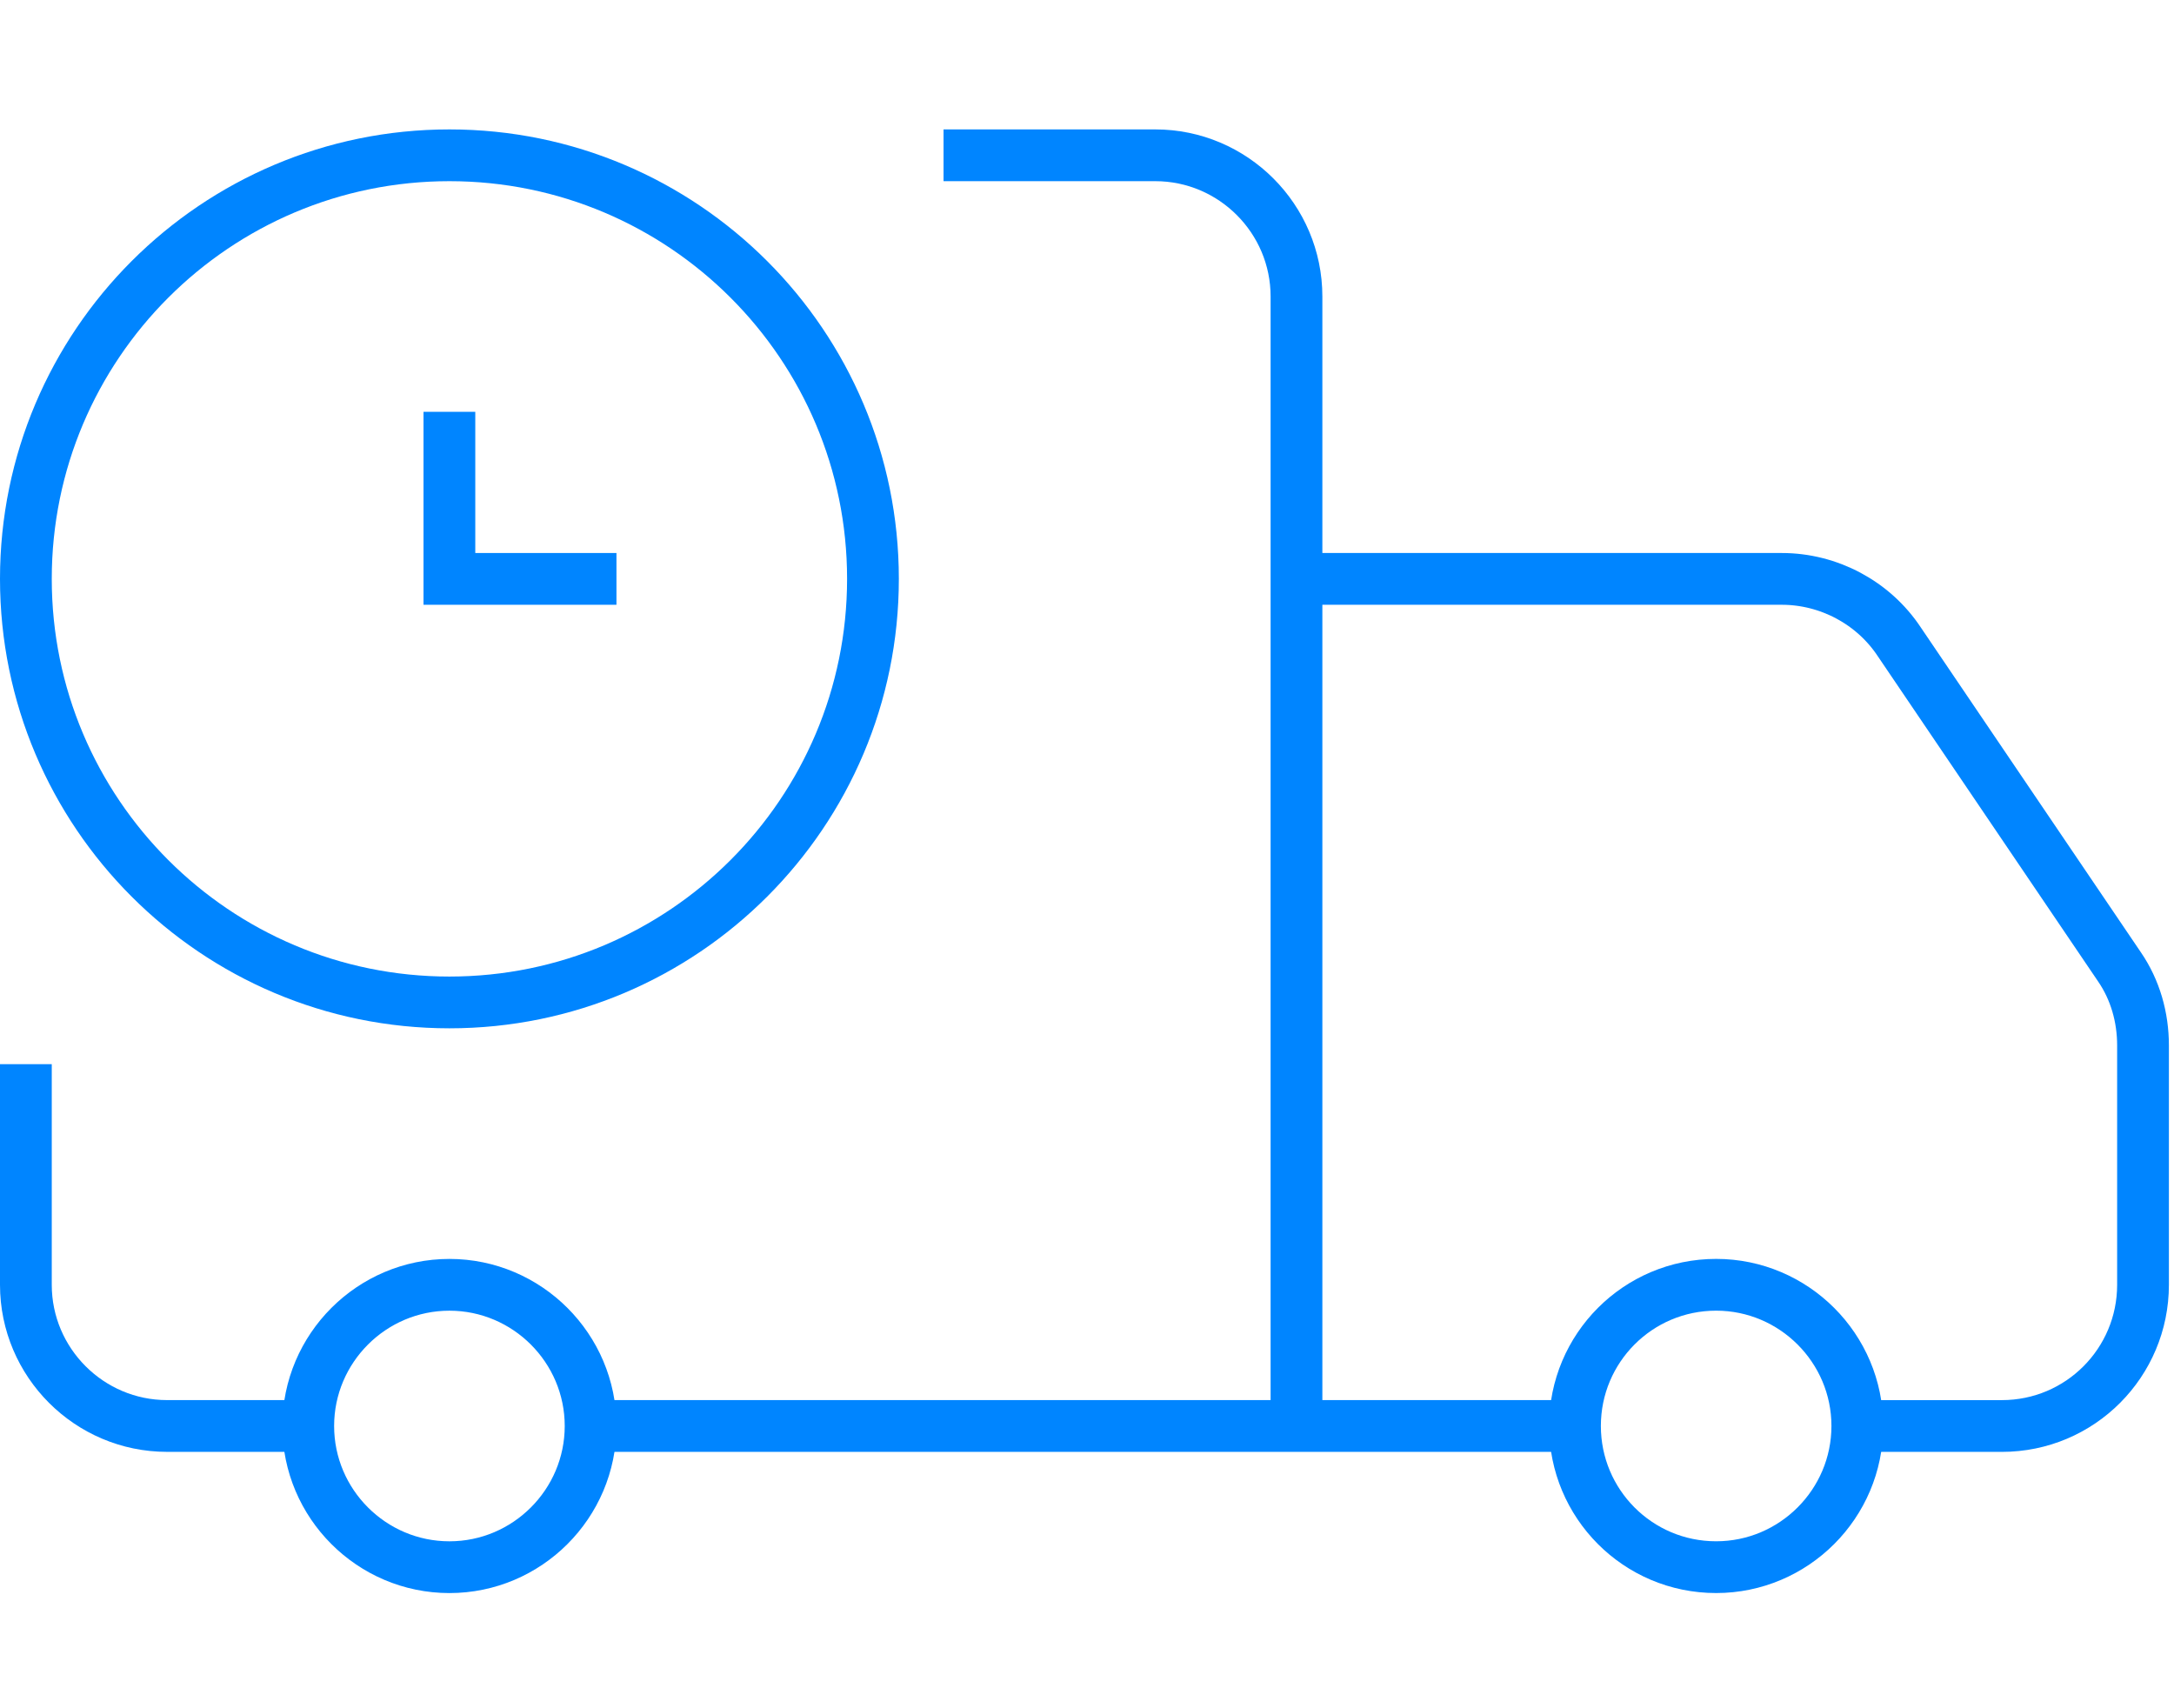 <svg width="84" height="66" viewBox="0 0 84 66" fill="none" xmlns="http://www.w3.org/2000/svg">
<path d="M1 41.116V49.639C1 52.644 3.45 55.094 6.455 55.094H11.91M50.094 55.094V11.455C50.094 8.45 47.644 6 44.639 6H36.457M61.26 55.094H22.82" stroke="#0085FF" stroke-width="2" stroke-miterlimit="10"/>
<path d="M49.992 22.366H68.846C70.657 22.366 72.383 23.282 73.384 24.795L81.886 37.345C82.504 38.24 82.803 39.306 82.803 40.392V49.64C82.803 52.645 80.374 55.095 77.348 55.095H72.191M17.365 49.64C14.361 49.64 11.91 52.091 11.91 55.095C11.91 58.1 14.361 60.55 17.365 60.55C20.369 60.55 22.82 58.1 22.82 55.095C22.82 52.091 20.369 49.64 17.365 49.64Z" stroke="#0085FF" stroke-width="2" stroke-miterlimit="10"/>
<path d="M66.309 49.639C63.284 49.639 60.855 52.09 60.855 55.094C60.855 58.099 63.284 60.549 66.309 60.549C69.314 60.549 71.764 58.099 71.764 55.094C71.764 52.09 69.314 49.639 66.309 49.639Z" stroke="#0085FF" stroke-width="2" stroke-miterlimit="10"/>
<path d="M17.365 6C8.33 6 1 13.33 1 22.365C1 31.399 8.33 38.73 17.365 38.73C26.399 38.73 33.73 31.399 33.73 22.365C33.73 13.33 26.399 6 17.365 6Z" stroke="#0085FF" stroke-width="2" stroke-miterlimit="10" stroke-linecap="square"/>
<path d="M17.364 16.911V22.366H22.819" stroke="#0085FF" stroke-width="2" stroke-miterlimit="10" stroke-linecap="square"/>
</svg>
